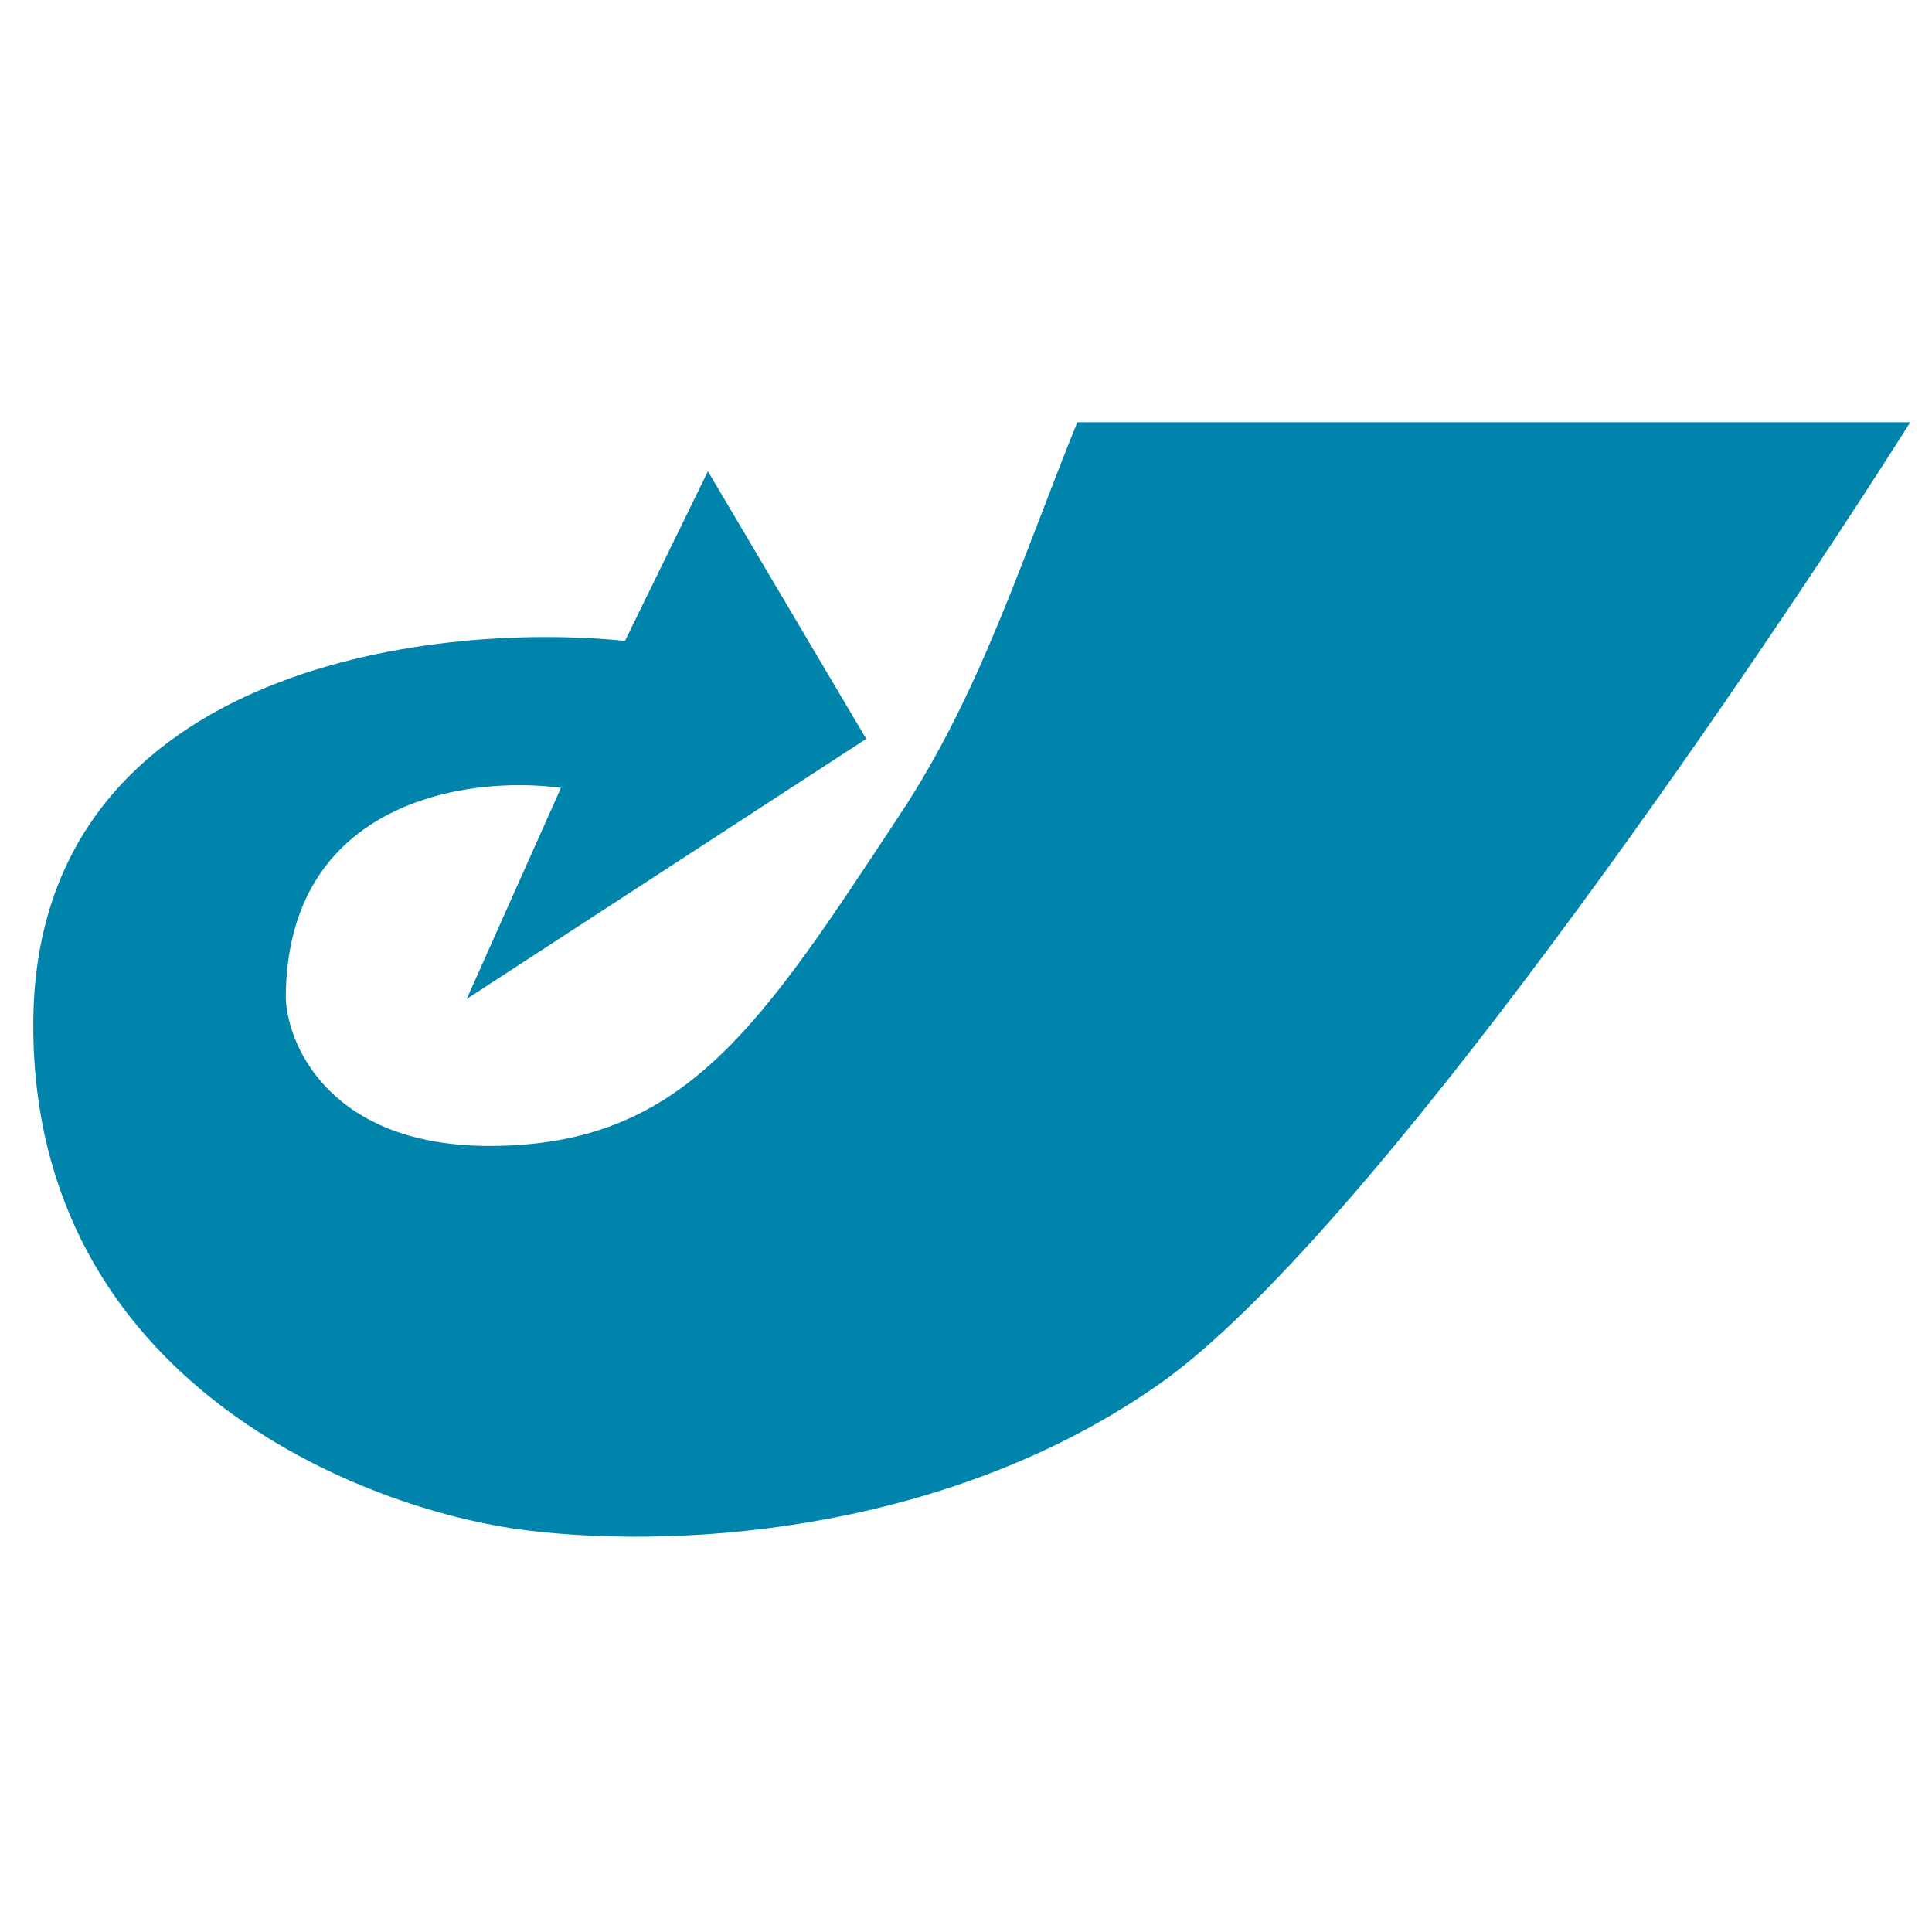 <svg width="513" height="513" viewBox="0 0 513 513" fill="none" xmlns="http://www.w3.org/2000/svg">
<path d="M507.232 112.125H286.054C271.04 149.154 260.287 184.011 239.014 216.207C201.985 272.252 181.969 304.278 129.927 304.278C88.294 304.278 76.552 278.257 75.884 265.247C75.884 212.404 124.59 205.866 148.943 209.202L123.923 265.247L230.007 196.192L187.974 125.135L165.956 170.171C113.581 164.833 8.832 177.777 8.832 272.252C8.832 366.727 96.236 401.021 139.938 406.359C183.64 411.697 253.628 405.759 308.072 367.328C362.515 328.897 463.53 181.18 507.232 112.125Z" fill="#0084AB"/>
</svg>
